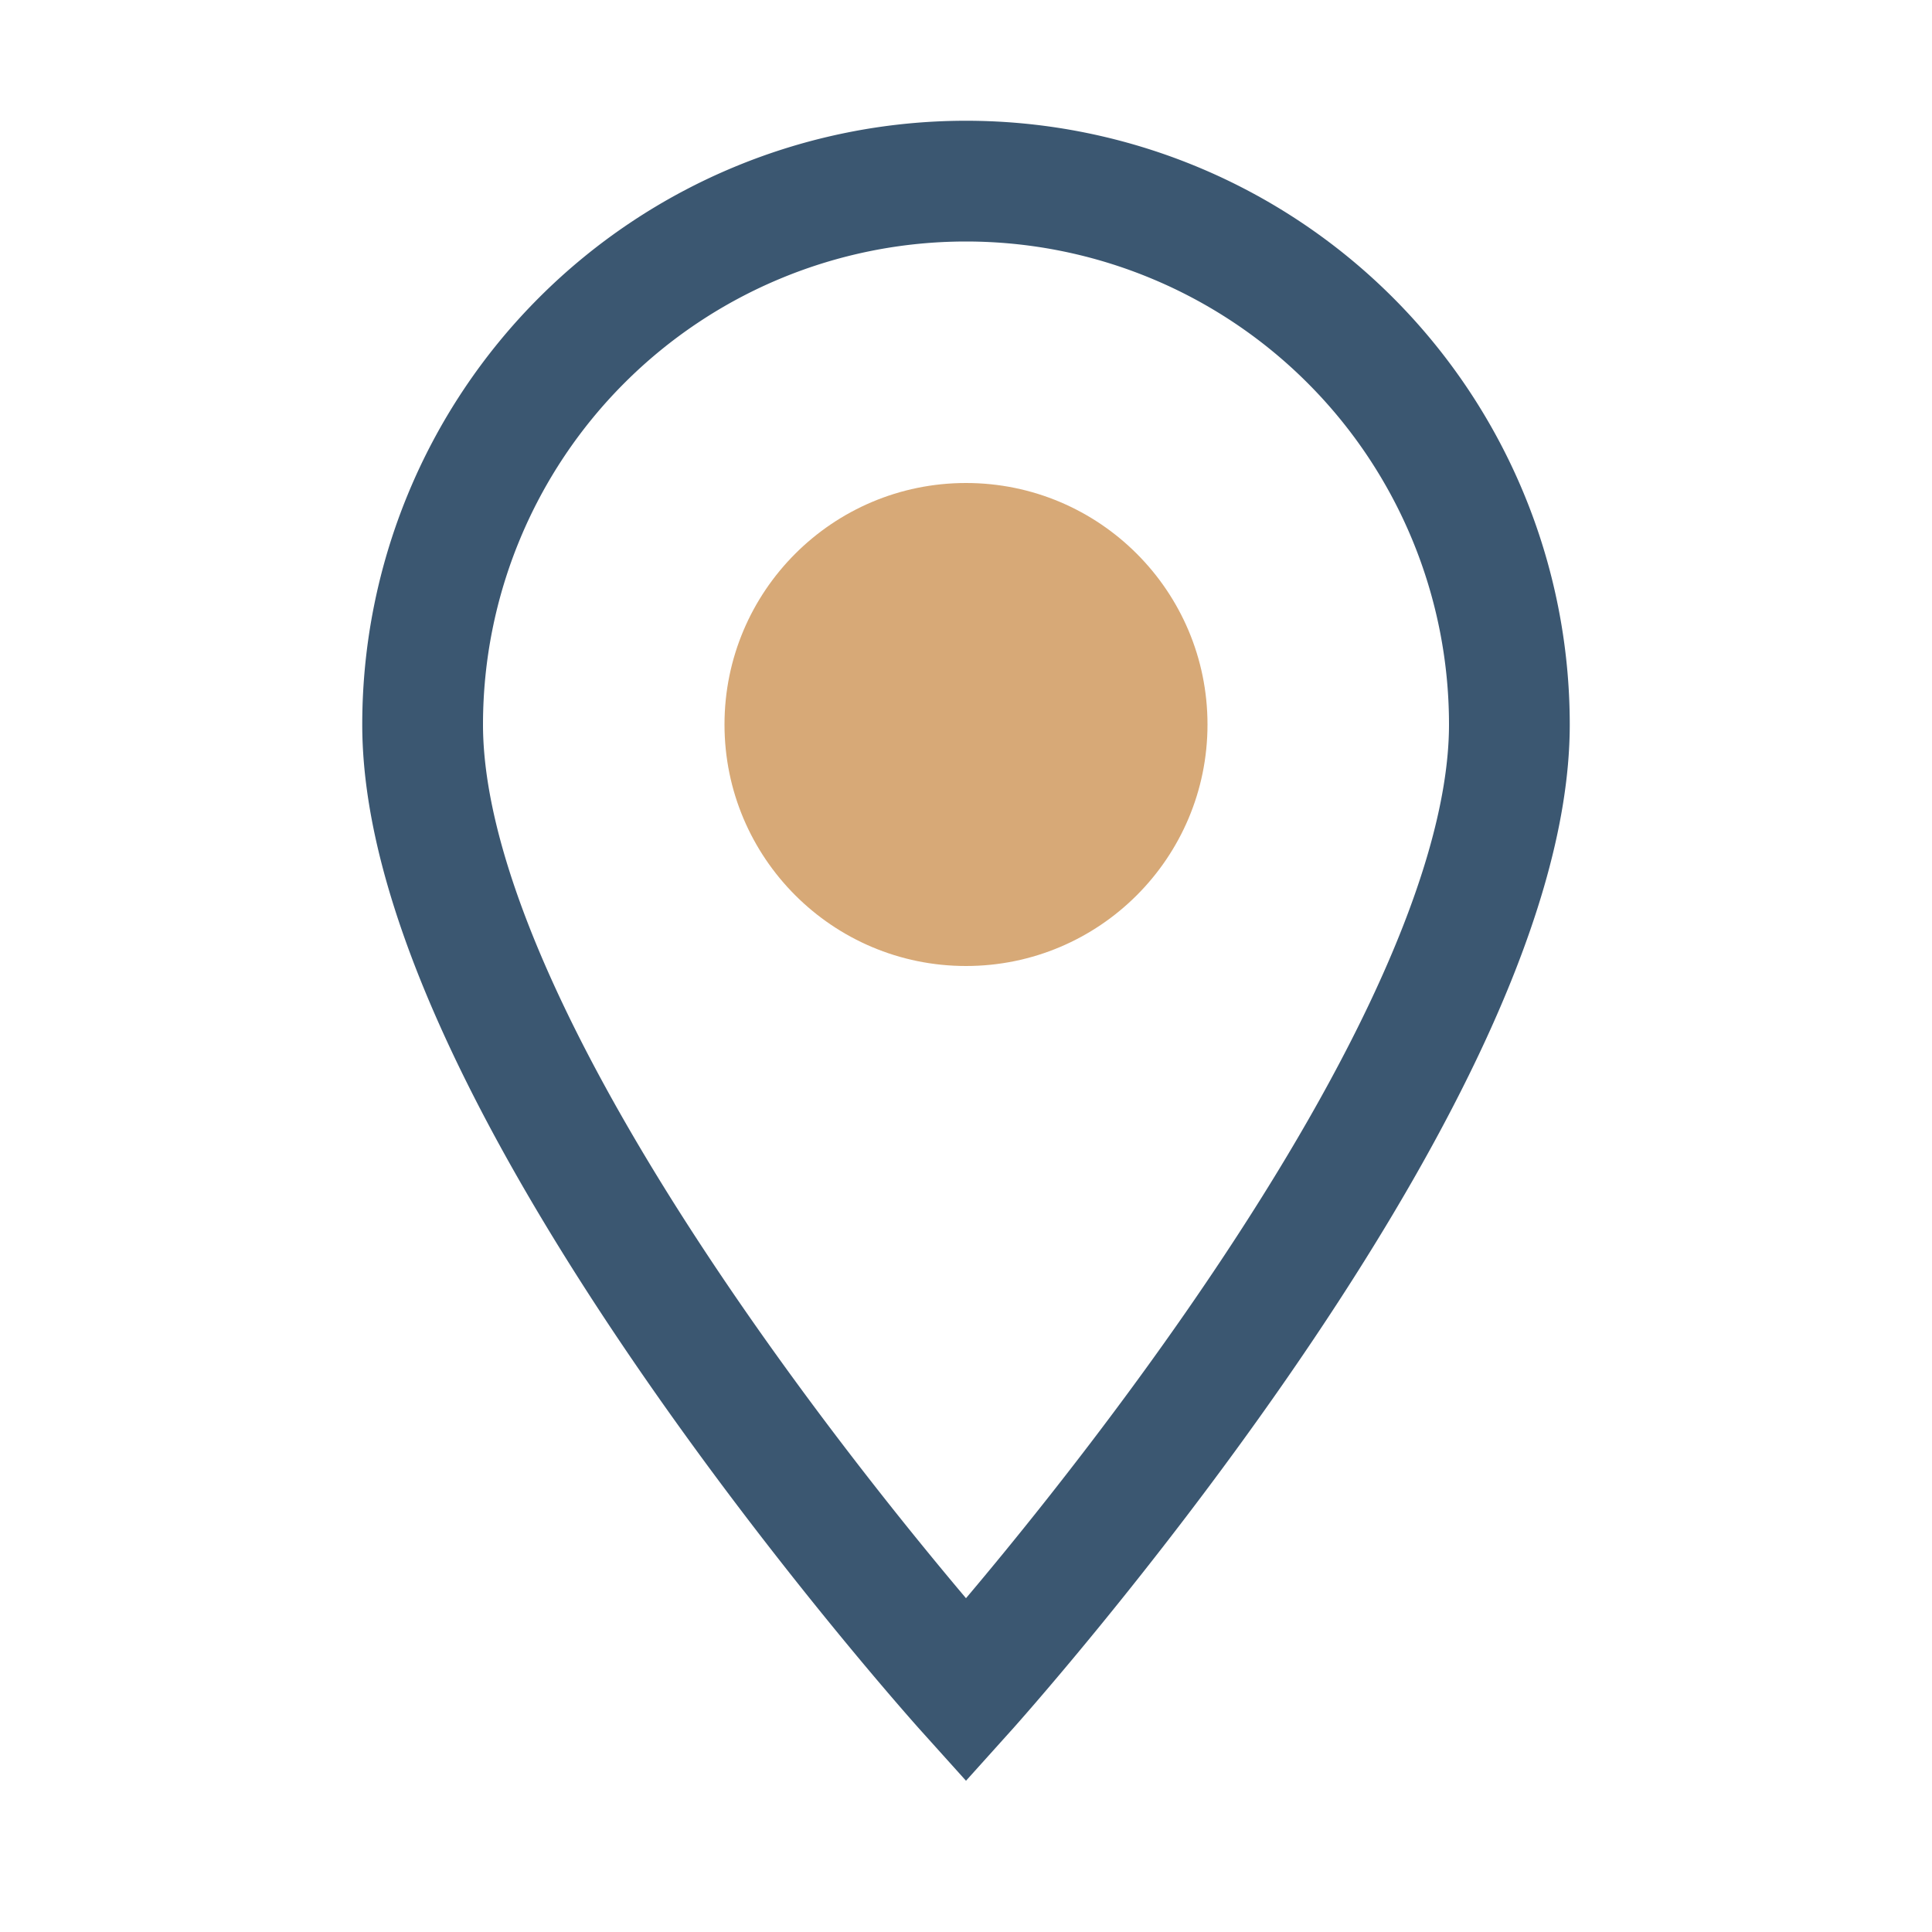 <?xml version="1.0" encoding="UTF-8"?>
<svg xmlns="http://www.w3.org/2000/svg" width="32" height="32" viewBox="0 0 32 32"><path d="M16 28S7 18 7 12a9 9 0 1 1 18 0c0 6-9 16-9 16z" fill="none" stroke="#3B5771" stroke-width="2"/><circle cx="16" cy="12" r="4" fill="#D7A977"/></svg>